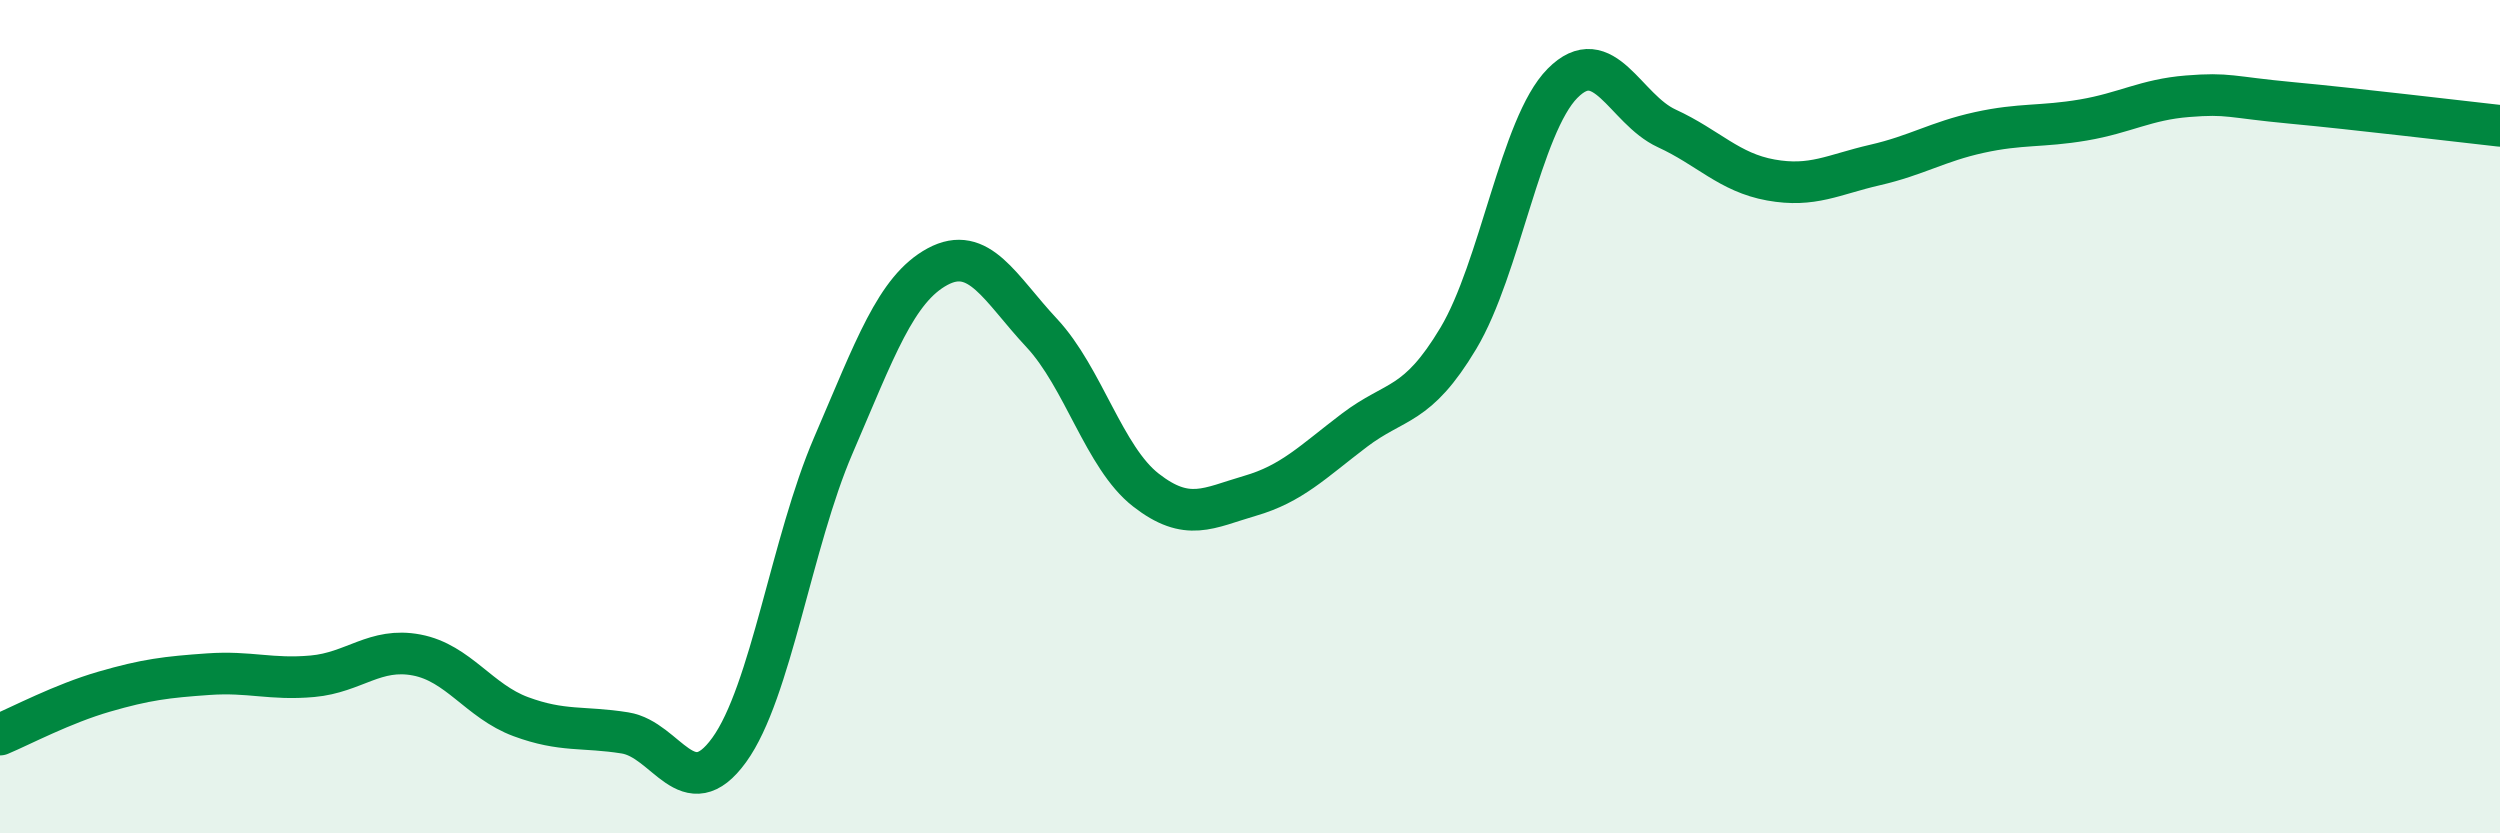 
    <svg width="60" height="20" viewBox="0 0 60 20" xmlns="http://www.w3.org/2000/svg">
      <path
        d="M 0,17.63 C 0.5,17.42 1.5,16.89 2.5,16.6 C 3.5,16.31 4,16.25 5,16.18 C 6,16.11 6.5,16.32 7.5,16.23 C 8.5,16.14 9,15.53 10,15.72 C 11,15.91 11.5,16.83 12.5,17.2 C 13.5,17.57 14,17.43 15,17.59 C 16,17.75 16.5,19.38 17.5,18 C 18.5,16.62 19,13.01 20,10.69 C 21,8.37 21.5,6.94 22.5,6.4 C 23.5,5.86 24,6.92 25,7.99 C 26,9.06 26.5,10.98 27.5,11.76 C 28.5,12.54 29,12.19 30,11.9 C 31,11.61 31.5,11.09 32.5,10.33 C 33.5,9.57 34,9.79 35,8.12 C 36,6.45 36.5,3.01 37.5,2 C 38.5,0.99 39,2.62 40,3.08 C 41,3.54 41.5,4.14 42.5,4.32 C 43.5,4.5 44,4.19 45,3.96 C 46,3.73 46.5,3.4 47.5,3.18 C 48.5,2.96 49,3.05 50,2.88 C 51,2.71 51.5,2.39 52.5,2.31 C 53.5,2.23 53.5,2.33 55,2.47 C 56.5,2.61 59,2.91 60,3.02L60 20L0 20Z"
        fill="#008740"
        opacity="0.1"
        stroke-linecap="round"
        stroke-linejoin="round"
      />
      <path
        d="M 0,17.63 C 0.5,17.42 1.5,16.89 2.5,16.6 C 3.5,16.31 4,16.25 5,16.18 C 6,16.11 6.5,16.32 7.5,16.23 C 8.5,16.14 9,15.53 10,15.72 C 11,15.91 11.5,16.83 12.5,17.2 C 13.5,17.57 14,17.43 15,17.59 C 16,17.75 16.5,19.38 17.5,18 C 18.5,16.62 19,13.01 20,10.69 C 21,8.37 21.5,6.94 22.5,6.4 C 23.5,5.86 24,6.92 25,7.99 C 26,9.06 26.5,10.98 27.5,11.76 C 28.5,12.54 29,12.19 30,11.9 C 31,11.61 31.5,11.09 32.5,10.33 C 33.5,9.57 34,9.79 35,8.12 C 36,6.45 36.5,3.01 37.5,2 C 38.5,0.99 39,2.62 40,3.08 C 41,3.54 41.5,4.14 42.5,4.32 C 43.5,4.5 44,4.19 45,3.96 C 46,3.73 46.5,3.4 47.5,3.18 C 48.5,2.96 49,3.05 50,2.88 C 51,2.71 51.5,2.39 52.5,2.31 C 53.5,2.23 53.5,2.33 55,2.47 C 56.5,2.61 59,2.91 60,3.02"
        stroke="#008740"
        stroke-width="1"
        fill="none"
        stroke-linecap="round"
        stroke-linejoin="round"
      />
    </svg>
  